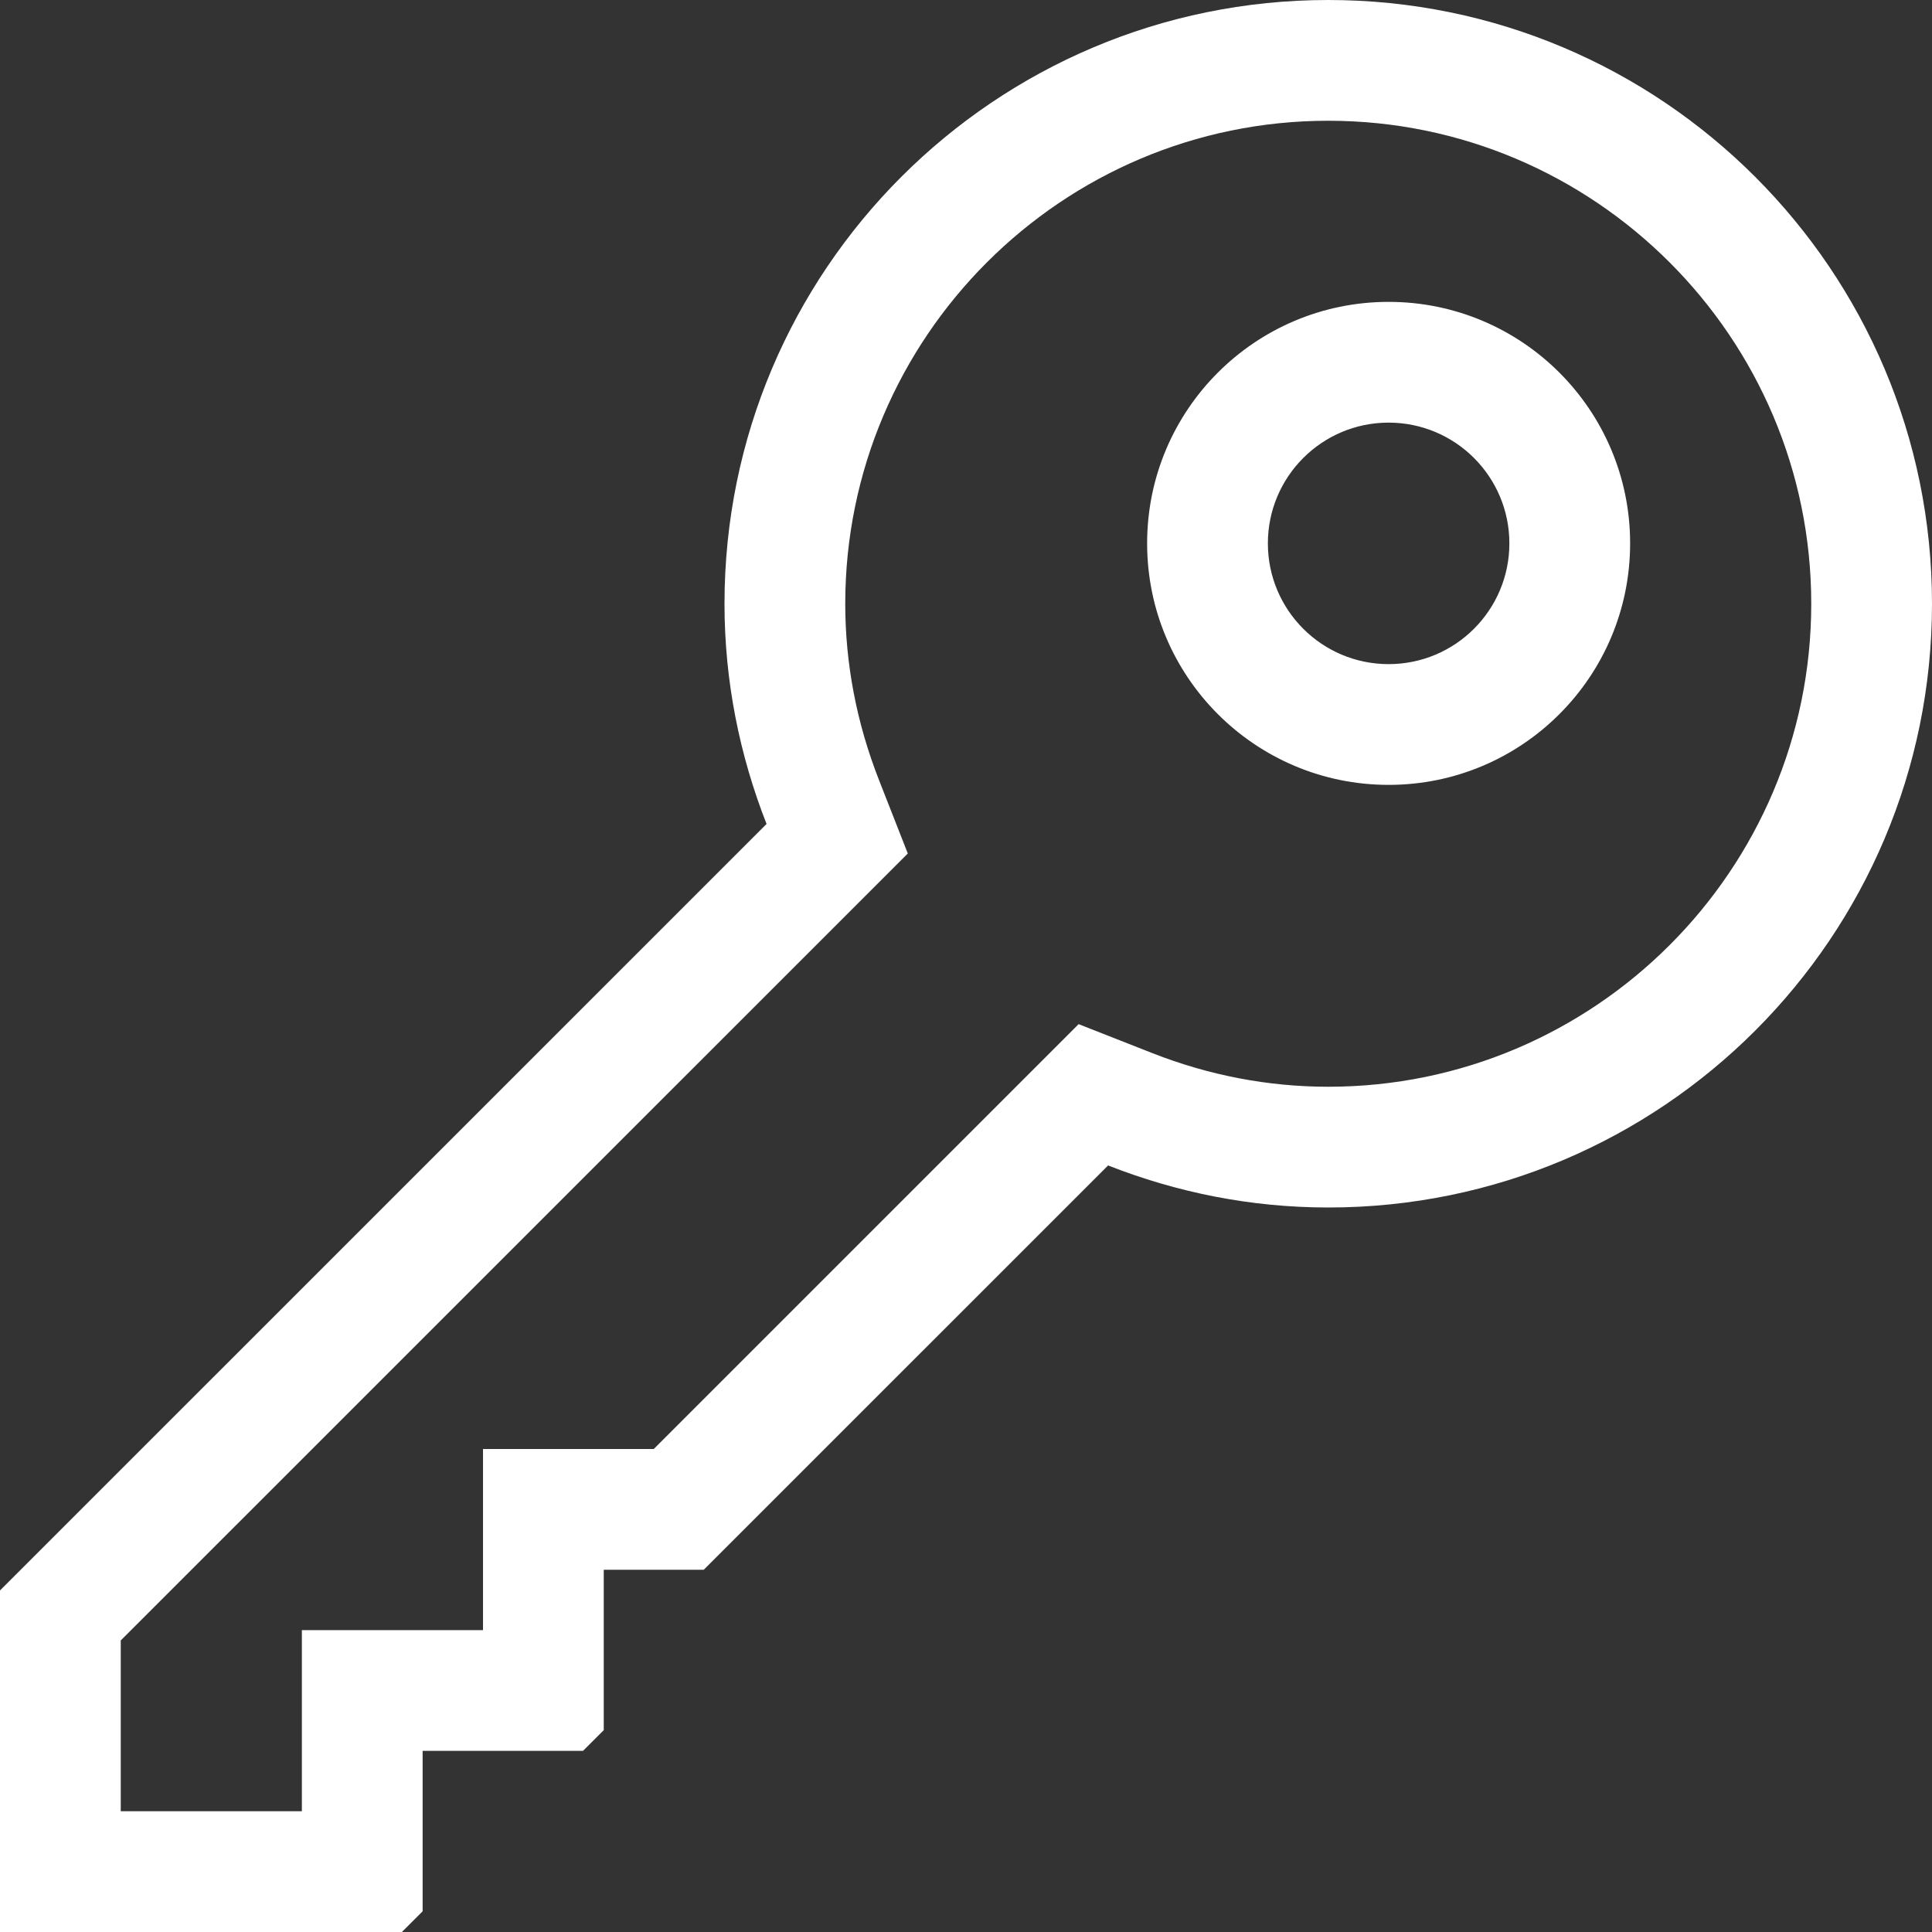 <?xml version="1.0" encoding="utf-8"?>
<!-- Generator: Adobe Illustrator 15.1.0, SVG Export Plug-In . SVG Version: 6.00 Build 0)  -->
<!DOCTYPE svg PUBLIC "-//W3C//DTD SVG 1.1//EN" "http://www.w3.org/Graphics/SVG/1.1/DTD/svg11.dtd">
<svg version="1.1" id="Shape_543_1_" xmlns="http://www.w3.org/2000/svg" xmlns:xlink="http://www.w3.org/1999/xlink" x="0px"
	 y="0px" width="64px" height="64px" viewBox="0 0 64 64" enable-background="new 0 0 64 64" xml:space="preserve">
<rect x="0" y="0" width="64" height="64" fill="#333333" stroke="none"/>
<g id="Shape_543">
	<g>
		<path fill-rule="evenodd" clip-rule="evenodd" fill="#FFFFFF" d="M46,10c-4.418,0-8,3.581-8,8c0,4.418,3.582,8,8,8s8-3.582,8-8
			C54,13.581,50.418,10,46,10z M46,22c-2.209,0-4-1.791-4-4s1.791-4,4-4s4,1.791,4,4S48.209,22,46,22z M44,0
			C32.953,0,24,8.955,24,20c0,2.576,0.505,5.031,1.393,7.295L0,52.686V64h13.313L14,63.314V58h5.313L20,57.313V52h3.313
			l13.394-13.393C38.969,39.496,41.422,40,44,40c11.047,0,20-8.955,20-20S55.047,0,44,0z M44,36c-1.984,0-3.947-0.375-5.83-1.115
			l-2.439-0.959L21.657,48H16v6h-6v6H4v-5.658l26.072-26.069l-0.956-2.438C28.375,23.945,28,21.982,28,20c0-8.822,7.178-16,16-16
			s16,7.178,16,16S52.822,36,44,36z"/>
	</g>
</g>
</svg>

